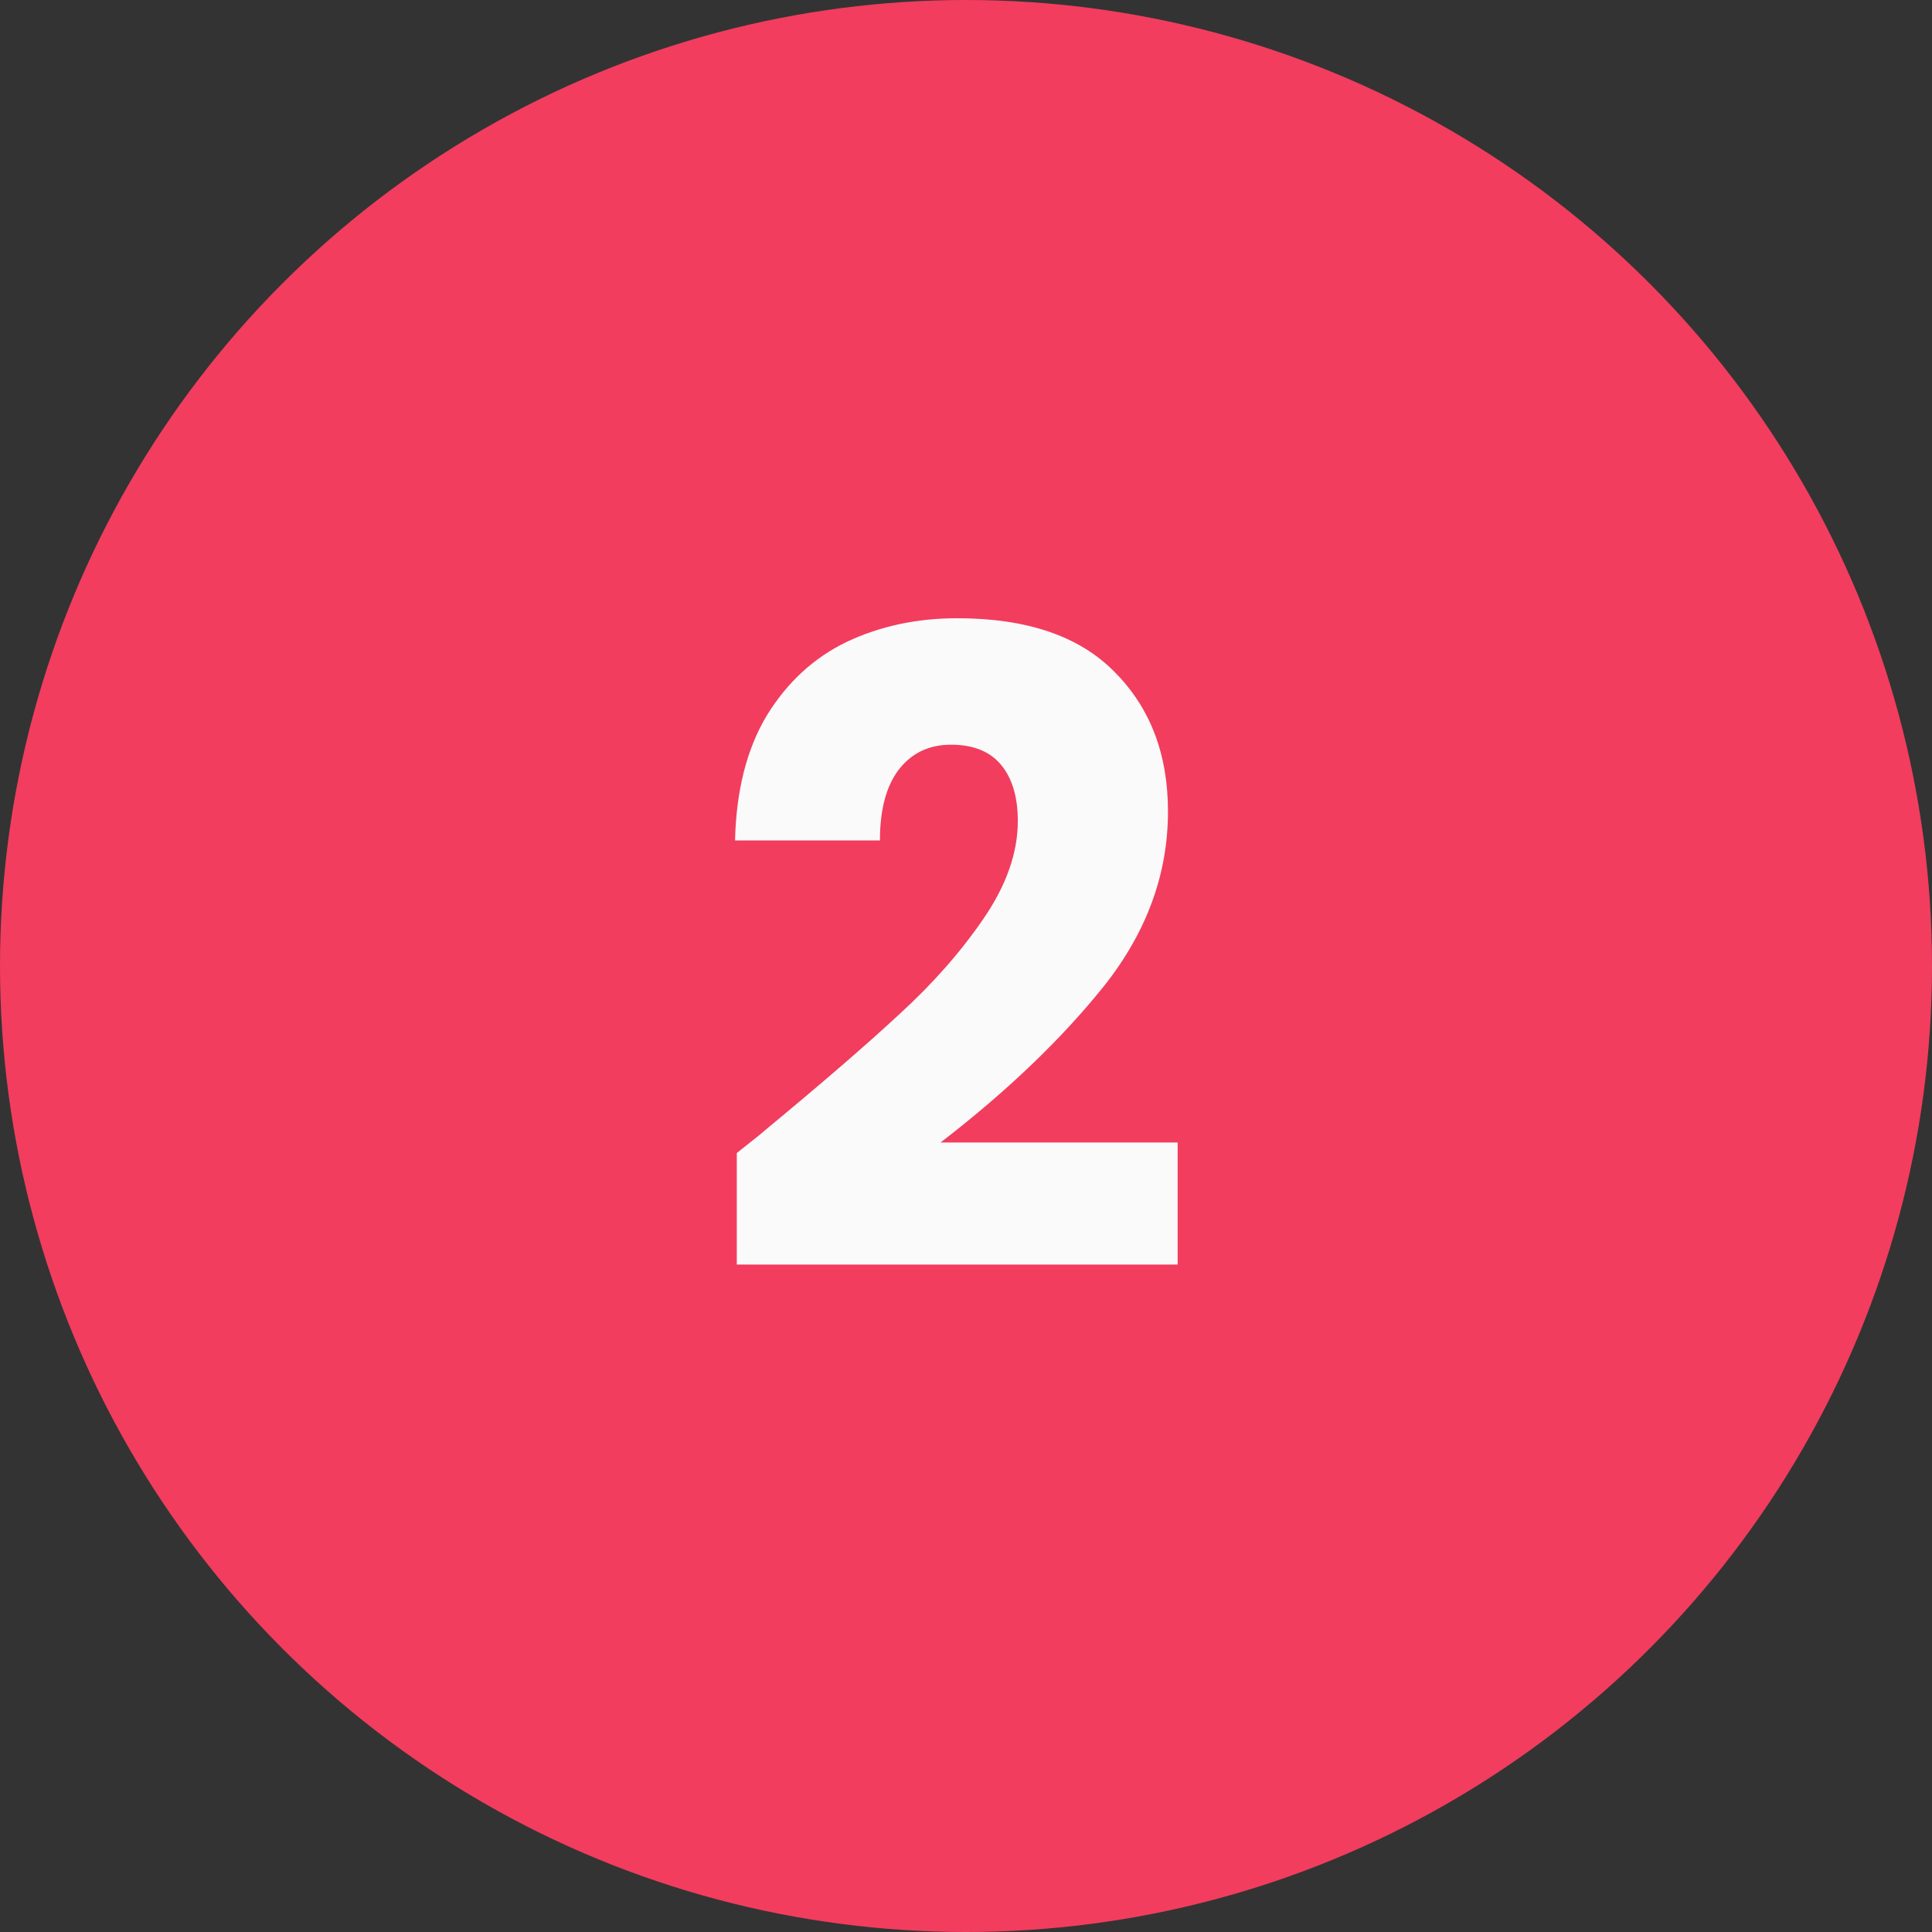 <svg xmlns="http://www.w3.org/2000/svg" width="88" height="88" viewBox="0 0 88 88" fill="none"><rect x="0" y="0" width="88" height="88" fill="#333333" stroke="none"/><circle cx="44" cy="44" r="44" fill="#F23D5E"></circle><path d="M33.56 52.52C34.467 51.8 34.88 51.467 34.8 51.52C37.413 49.36 39.467 47.587 40.96 46.2C42.48 44.813 43.76 43.36 44.8 41.84C45.84 40.32 46.36 38.84 46.36 37.4C46.36 36.307 46.107 35.453 45.6 34.84C45.093 34.227 44.333 33.92 43.32 33.92C42.307 33.92 41.507 34.307 40.92 35.08C40.36 35.827 40.08 36.893 40.08 38.28H33.48C33.533 36.013 34.013 34.12 34.92 32.6C35.853 31.08 37.067 29.96 38.56 29.24C40.08 28.52 41.76 28.16 43.6 28.16C46.773 28.16 49.16 28.973 50.76 30.6C52.387 32.227 53.2 34.347 53.2 36.96C53.2 39.813 52.227 42.467 50.28 44.92C48.333 47.347 45.853 49.72 42.84 52.04H53.64V57.6H33.56V52.52Z" fill="#FAFAFA"></path></svg>
